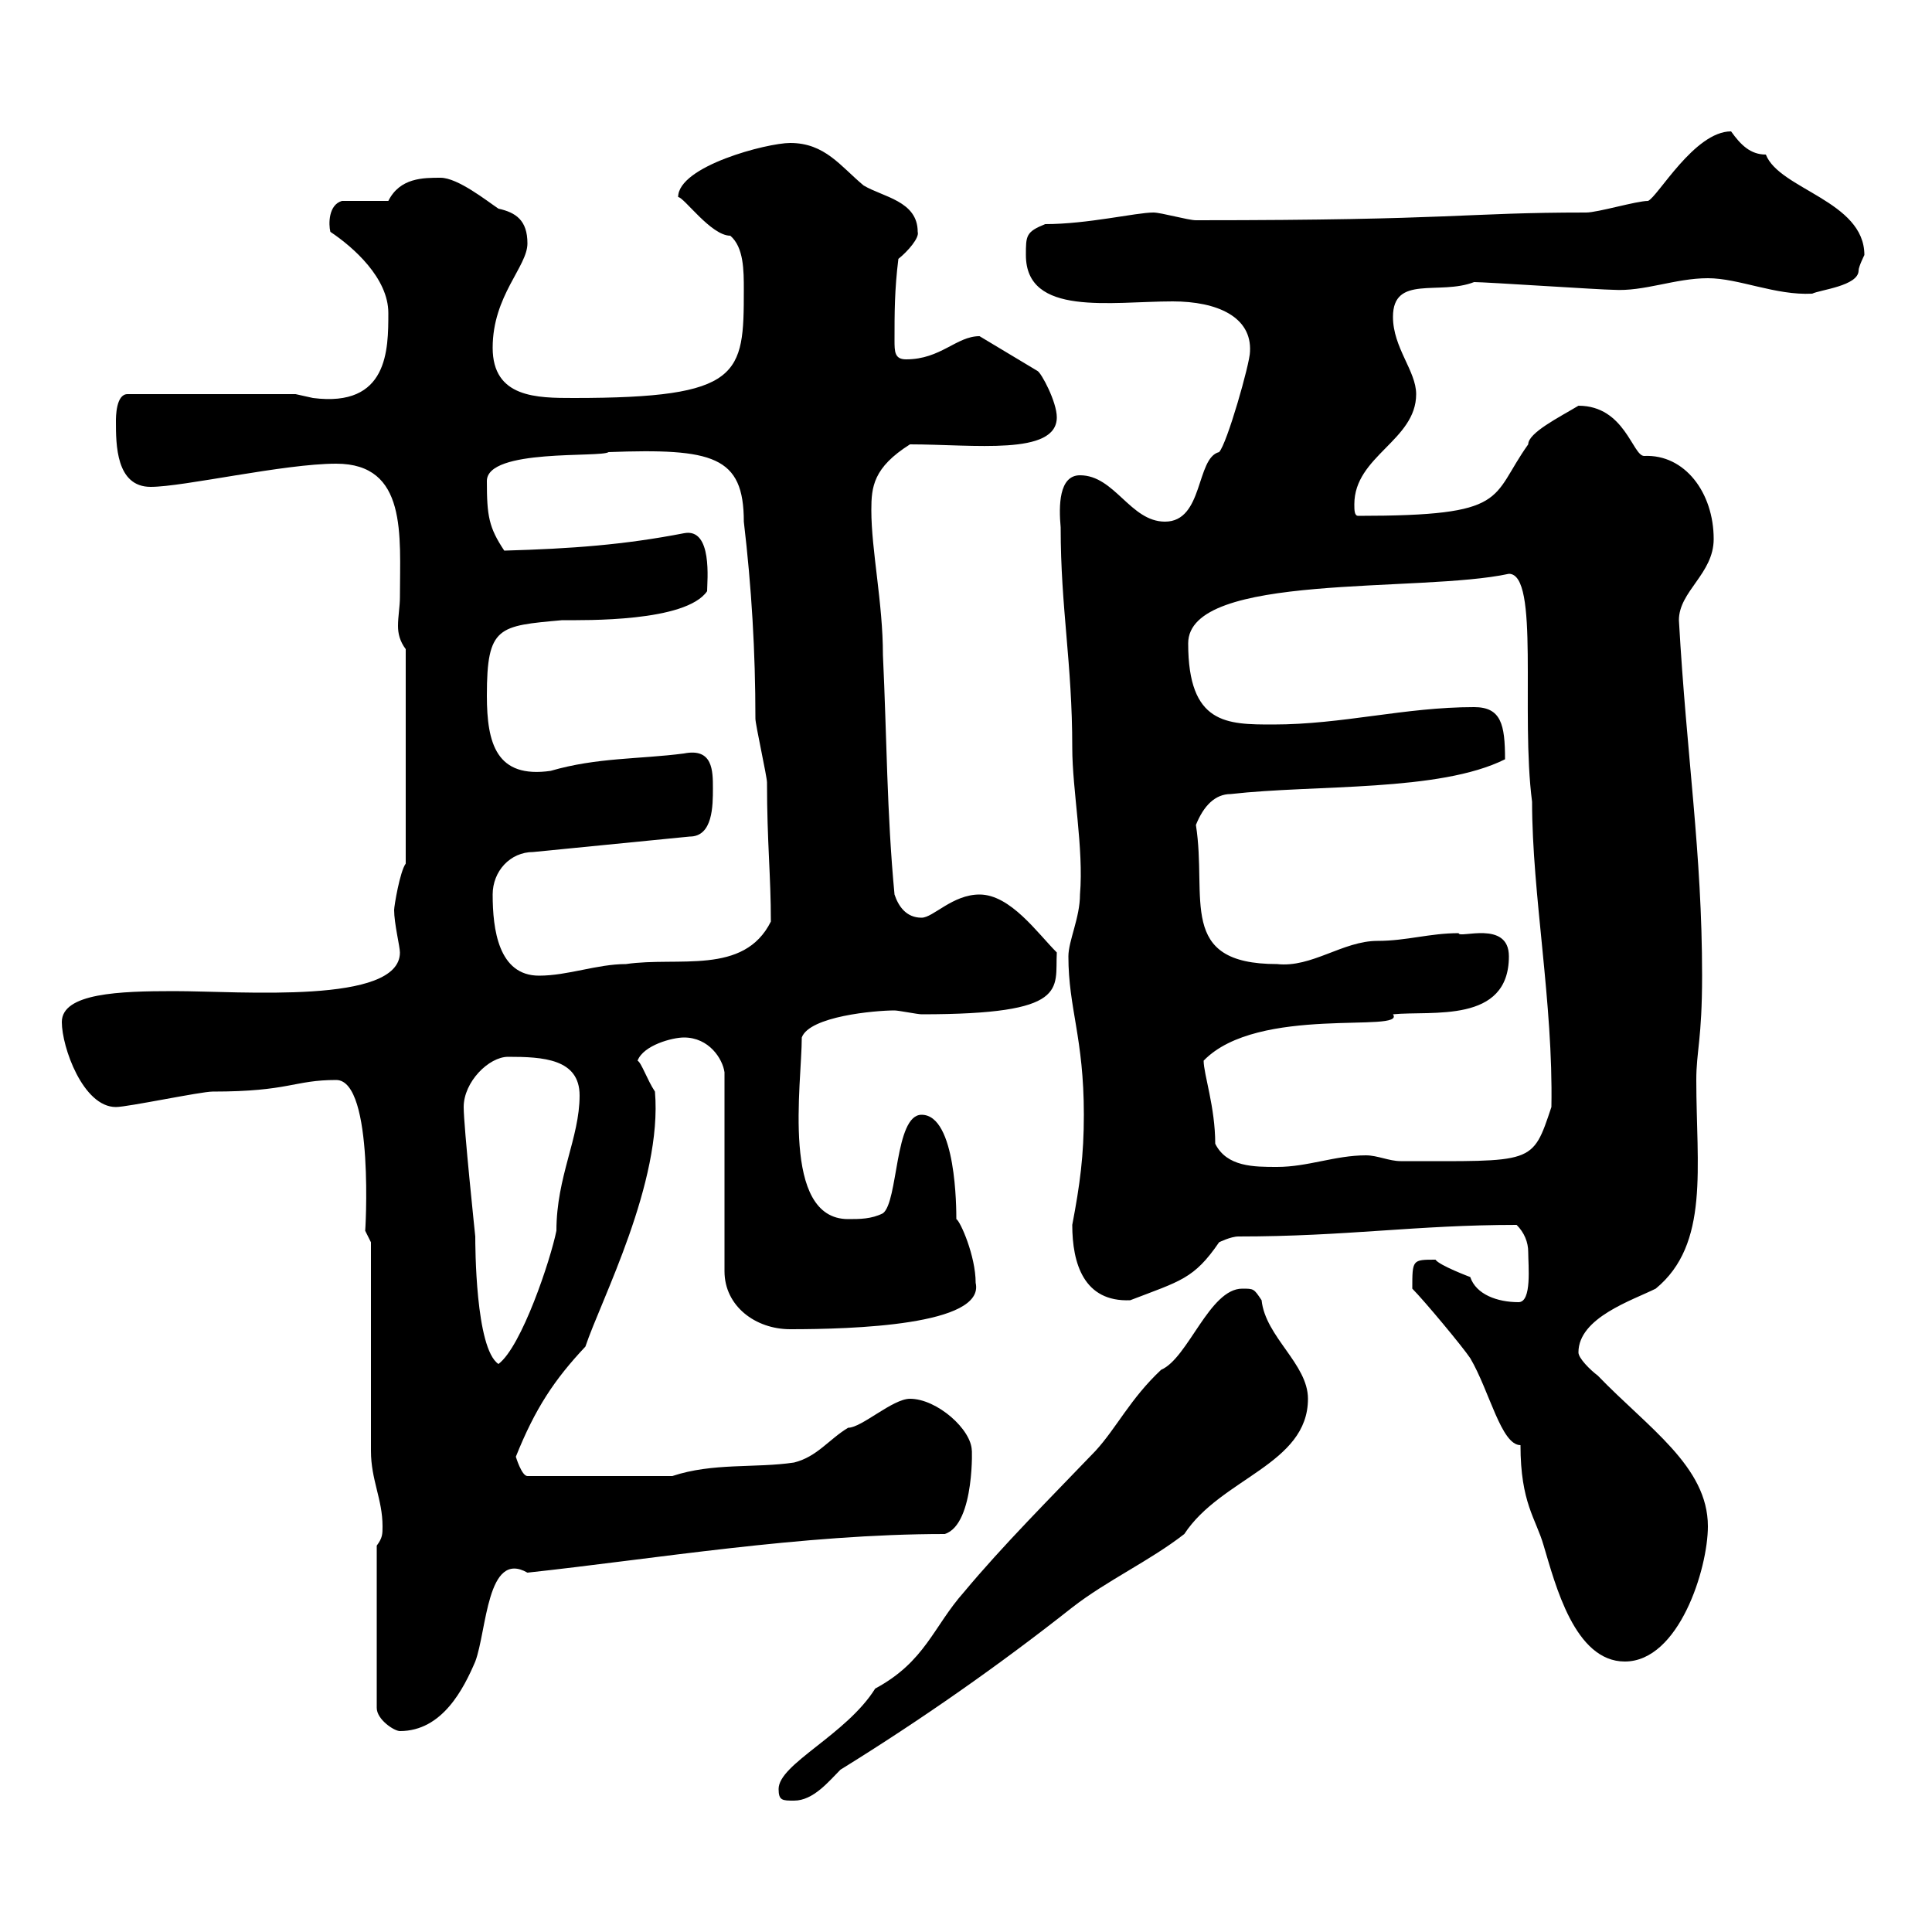<svg xmlns="http://www.w3.org/2000/svg" xmlns:xlink="http://www.w3.org/1999/xlink" width="300" height="300"><path d="M120.90 277.80C120.90 279.60 121.50 279.60 123.30 279.60C126.30 279.60 128.70 276.60 130.50 274.80C143.10 267 155.10 258.60 166.50 249.60C171.90 245.40 178.50 242.40 183.90 238.20C189.60 229.50 203.10 227.40 203.10 217.20C203.10 211.80 196.50 207.60 195.90 201.90C194.70 200.10 194.70 200.10 192.90 200.10C187.80 200.10 184.50 210.90 180.30 212.70C175.50 217.20 173.40 221.70 170.10 225.30C162.90 232.80 155.70 240 149.70 247.20C144.90 252.60 143.70 258 135.90 262.20C131.40 269.40 120.90 273.90 120.90 277.80ZM58.50 240L58.50 265.20C58.50 267 61.20 268.80 62.10 268.80C68.70 268.80 72 262.20 73.80 258C75.60 253.20 75.60 240.60 81.90 244.20C101.40 242.10 124.50 238.20 146.70 238.20C151.50 236.70 150.90 223.80 150.90 225.30C150.90 222 145.50 217.20 141.30 217.20C138.60 217.20 133.80 221.70 131.70 221.70C128.70 223.50 126.90 226.20 123.30 227.10C117.30 228 110.70 227.10 104.40 229.20L81.90 229.20C81 229.20 80.10 226.20 80.10 226.20C83.10 218.70 86.10 214.20 90.90 209.10C93.30 201.90 102.90 183.60 101.70 169.50C100.50 167.70 99.60 165 99 164.70C99.90 162.30 104.40 161.10 106.20 161.10C110.10 161.10 112.20 164.40 112.50 166.50L112.50 197.40C112.50 202.80 117.30 206.40 122.70 206.40C132.30 206.40 153 205.80 151.50 199.20C151.50 195 149.10 189.60 148.50 189.30C148.50 187.80 148.50 173.10 143.10 173.10C138.90 173.10 139.50 186.60 137.10 188.40C135.30 189.30 133.50 189.30 131.70 189.30C121.20 189.30 124.50 168.30 124.50 161.10C125.70 157.80 135.90 156.90 138.90 156.90C139.50 156.90 142.50 157.50 143.10 157.50C166.20 157.50 163.80 153.60 164.10 147.90C161.10 144.90 156.90 138.90 152.10 138.90C147.90 138.90 144.90 142.50 143.10 142.50C140.70 142.50 139.50 140.70 138.90 138.90C137.70 126.30 137.70 114.30 137.10 101.70C137.10 93.60 135.30 85.50 135.30 79.20C135.30 75.60 135.60 72.60 141.30 69C151.20 69 164.10 70.80 164.10 64.80C164.10 62.40 161.70 57.90 161.10 57.60L152.10 52.20C148.50 52.20 146.10 55.80 140.70 55.80C138.90 55.80 138.90 54.60 138.90 52.80C138.90 48.60 138.90 45 139.50 40.20C141 39 142.80 36.90 142.50 36C142.50 31.20 137.10 30.60 134.10 28.80C130.50 25.80 128.10 22.20 122.70 22.20C119.10 22.20 105.30 25.80 105.30 30.60C106.20 30.60 110.40 36.60 113.40 36.60C115.50 38.40 115.50 42 115.50 45C115.50 58.20 115.20 61.80 89.10 61.80C83.40 61.80 76.50 61.80 76.50 54C76.50 45.90 81.90 41.40 81.90 37.80C81.90 34.20 80.10 33 77.40 32.40C75.60 31.20 71.10 27.60 68.40 27.60C65.70 27.60 62.10 27.60 60.30 31.20L53.10 31.20C51 31.80 51 34.80 51.30 36C54.90 38.40 60.30 43.20 60.30 48.60C60.30 54.30 60.30 63.30 48.60 61.80C48.60 61.80 45.90 61.20 45.90 61.20L19.80 61.20C18 61.20 18 64.80 18 65.40C18 69 18 75.60 23.40 75.60C28.50 75.60 44.10 72 52.20 72C63.30 72 62.10 83.10 62.10 92.70C62.10 94.20 61.80 95.70 61.80 97.20C61.80 98.40 62.10 99.60 63 100.80L63 134.10C62.10 135.30 61.20 140.70 61.20 141.30C61.20 143.40 62.10 147 62.10 147.90C62.10 156 37.50 153.90 27 153.90C18.60 153.90 9.60 154.20 9.60 158.70C9.60 162.60 12.90 171.90 18 171.90C19.80 171.90 31.20 169.50 33 169.50C45 169.50 45.60 167.70 52.20 167.70C58.20 167.70 56.70 192 56.70 191.10C56.70 191.10 57.60 192.90 57.60 192.90C57.60 197.40 57.60 220.80 57.60 225.30C57.60 229.80 59.40 232.80 59.40 237C59.40 238.20 59.40 238.80 58.50 240ZM236.10 224.40C236.10 233.40 238.50 235.80 239.70 240C241.50 246 244.50 258 252.30 258C260.70 258 265.20 243.60 265.20 237C265.20 227.70 255.90 221.70 248.10 213.60C246.90 212.70 245.10 210.90 245.10 210C245.10 204.60 253.50 201.90 257.10 200.10C265.50 193.20 263.40 181.20 263.40 167.70C263.40 163.20 264.30 161.40 264.30 151.50C264.30 132.30 261.90 117.60 260.70 96.30C260.70 91.80 266.10 89.10 266.10 83.70C266.10 76.50 261.60 70.50 255.30 70.80C253.50 70.80 252.30 63 245.10 63C242.10 64.80 237.30 67.20 237.30 69C231.30 77.40 234.60 80.10 210.90 80.10C210.30 80.10 210.30 79.20 210.30 78.30C210.30 70.80 219.90 68.40 219.90 61.20C219.90 57.60 216.30 54 216.30 49.20C216.30 42.60 223.50 45.90 228.90 43.80C230.70 43.80 248.70 45 250.50 45C255.30 45.30 260.10 43.20 265.20 43.20C270 43.20 275.70 45.90 281.40 45.60C282.60 45 288.60 44.40 288.60 42C288.60 41.40 289.50 39.60 289.50 39.60C289.50 31.20 276.30 29.40 274.20 24C271.80 24 270.30 22.50 268.80 20.40C263.10 20.40 257.40 30.60 255.90 31.20C254.10 31.20 248.10 33 246.30 33C227.10 33 226.50 34.20 185.70 34.20C184.50 34.20 180.30 33 179.10 33C176.40 33 168.90 34.80 162.30 34.80C159.30 36 159.30 36.60 159.30 39.60C159.30 49.20 172.50 46.80 182.10 46.80C189 46.80 194.40 49.20 194.10 54.60C194.10 56.40 190.50 69 189.30 70.20C185.70 71.10 186.90 81 180.90 81C175.50 81 173.10 73.80 167.70 73.80C164.40 73.80 164.40 78.60 164.70 81.90C164.70 94.50 166.50 102.90 166.50 116.10C166.50 122.70 168.30 131.70 167.70 138.90C167.70 142.50 165.90 146.10 165.90 148.50C165.90 156.60 168.30 161.10 168.30 173.10C168.30 179.40 167.70 183.90 166.50 190.20C166.50 196.20 168.30 202.20 175.50 201.90C183.30 198.90 185.40 198.60 189.30 192.90C189.30 192.90 191.10 192 192.30 192C209.10 192 219.90 190.20 235.50 190.20C236.70 191.40 237.30 192.90 237.30 194.40C237.30 196.50 237.90 202.20 235.80 202.20C232.50 202.20 229.20 201 228.30 198.30C228.30 198.30 223.50 196.50 222.90 195.60C219.30 195.60 219.30 195.60 219.30 200.10C221.10 201.90 227.10 209.10 228.30 210.90C231.30 216 233.10 224.40 236.10 224.40ZM72 171.90C72 168 75.90 164.10 78.90 164.10C84.30 164.10 90 164.40 90 170.10C90 176.70 86.40 182.70 86.40 191.10C85.50 195.60 81 209.10 77.40 211.80C73.80 209.40 73.80 193.20 73.80 192C73.80 192 72 174.90 72 171.90ZM188.70 177.60C188.70 171.90 186.90 166.80 186.90 164.70C195.30 156 218.40 160.50 216.30 157.50C222.30 156.90 234.30 159 234.30 148.50C234.30 142.80 226.50 145.80 226.50 144.90C222 144.90 218.40 146.10 213.90 146.10C208.50 146.10 203.70 150.30 198.30 149.70C182.70 149.70 187.50 139.50 185.70 128.10C186.90 125.10 188.70 123.30 191.10 123.30C204.30 121.80 223.50 123 233.70 117.90C233.70 112.50 233.10 109.80 228.90 109.80C218.10 109.80 208.50 112.50 197.70 112.50C190.50 112.50 184.50 112.50 184.50 99.90C184.50 88.80 220.50 92.10 234.30 89.10C239.10 89.10 236.10 110.70 237.90 124.50C237.90 138.90 241.20 155.70 240.90 171.90C237.90 180.90 238.20 180.30 217.50 180.30C215.70 180.30 213.90 179.40 212.10 179.40C207.30 179.40 203.10 181.20 198.30 181.20C194.70 181.20 190.50 181.20 188.70 177.60ZM76.50 138.90C76.50 135.30 79.20 132.30 82.80 132.30L107.10 129.90C110.70 129.90 110.70 125.10 110.70 122.40C110.70 119.70 110.70 116.10 106.20 117C99.30 117.90 92.70 117.60 85.50 119.70C77.10 120.90 75.60 115.50 75.60 108C75.60 97.20 77.40 97.20 87.30 96.30C90.90 96.30 106.50 96.60 109.80 91.80C109.80 90.30 110.70 81.90 106.20 82.80C96.90 84.60 88.80 85.20 78.30 85.50C75.90 81.90 75.60 80.10 75.60 74.70C75.60 69.60 93.30 71.10 94.50 70.20C110.70 69.60 115.50 70.80 115.50 81C116.70 91.20 117.30 101.10 117.30 111.60C117.30 112.50 119.10 120.60 119.10 121.50C119.10 130.80 119.70 135.90 119.70 143.10C115.50 151.50 105.30 148.50 97.20 149.70C92.70 149.70 88.20 151.50 83.70 151.50C77.40 151.50 76.50 144.30 76.50 138.90Z"/></svg>